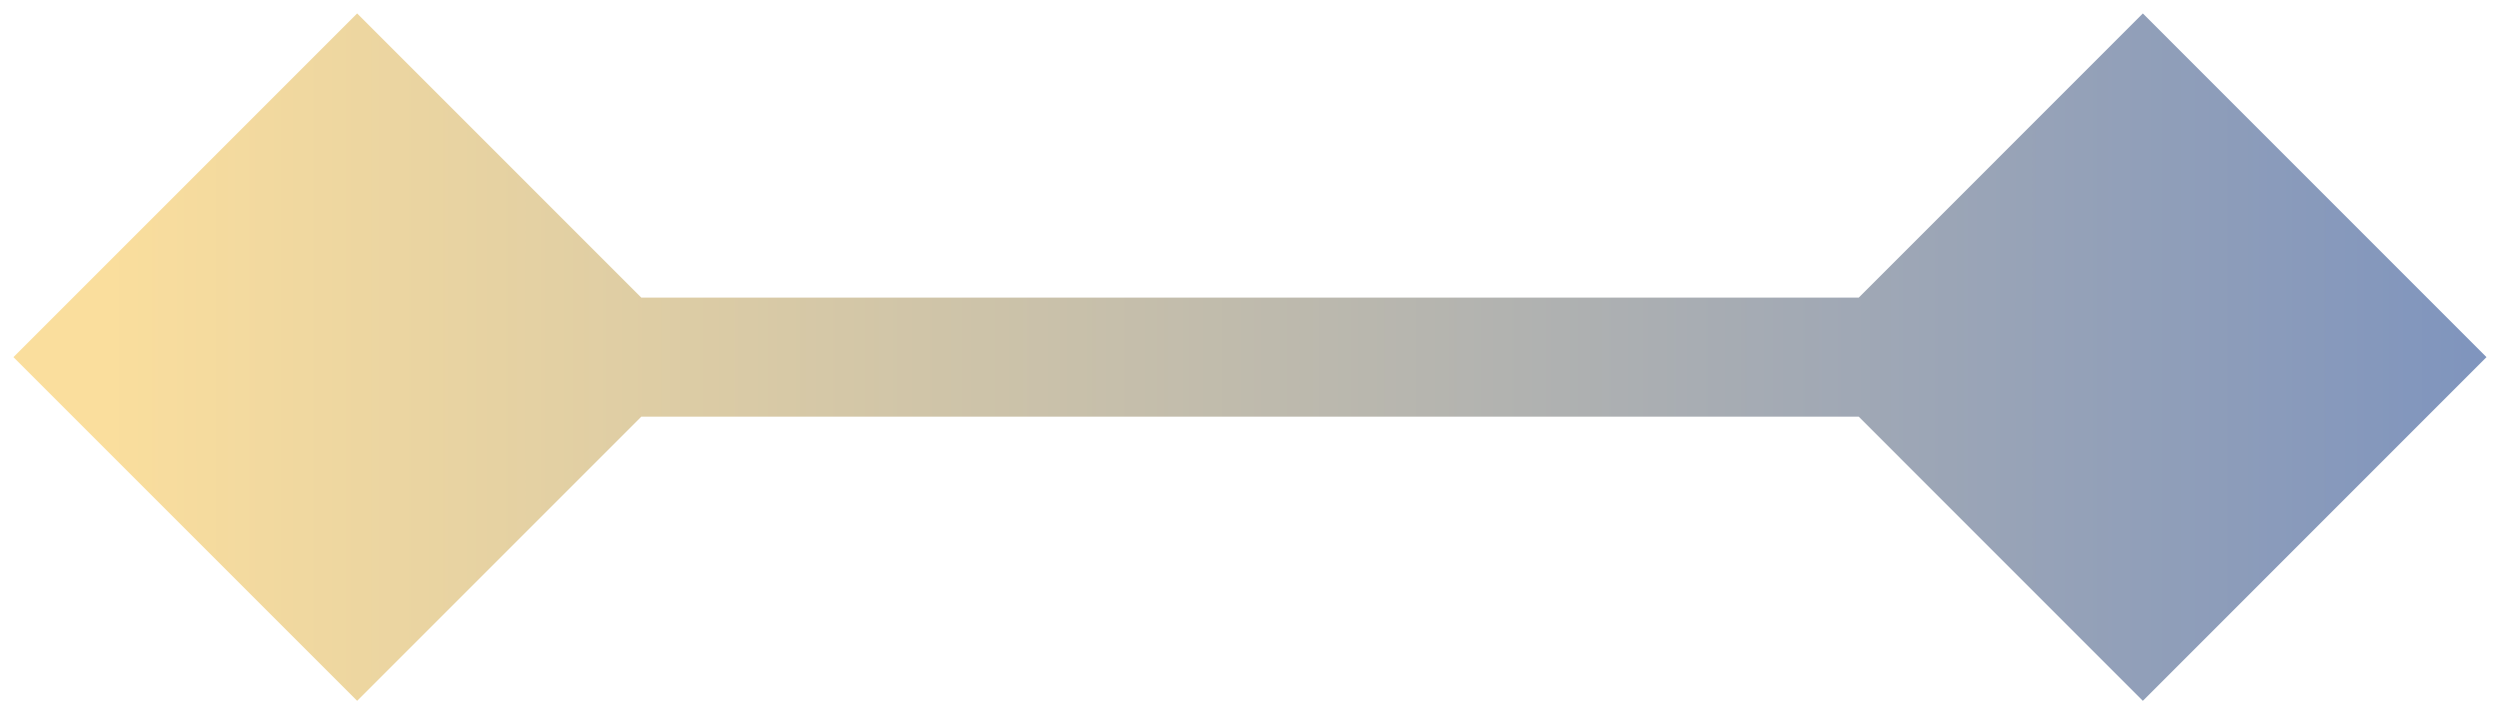 <svg width="42" height="12" viewBox="0 0 42 12" fill="none" xmlns="http://www.w3.org/2000/svg">
<path d="M0.226 6L6 11.774L11.774 6L6 0.226L0.226 6ZM41.773 6L36 0.226L30.227 6L36 11.774L41.773 6ZM6 7H36V5H6V7Z" fill="url(#paint0_linear_951_6747)" fill-opacity="0.5"/>
<defs>
<linearGradient id="paint0_linear_951_6747" x1="2" y1="6" x2="41.5" y2="6" gradientUnits="userSpaceOnUse">
<stop stop-color="#F5BD3C"/>
<stop offset="1" stop-color="#022C7D"/>
</linearGradient>
</defs>
</svg>
